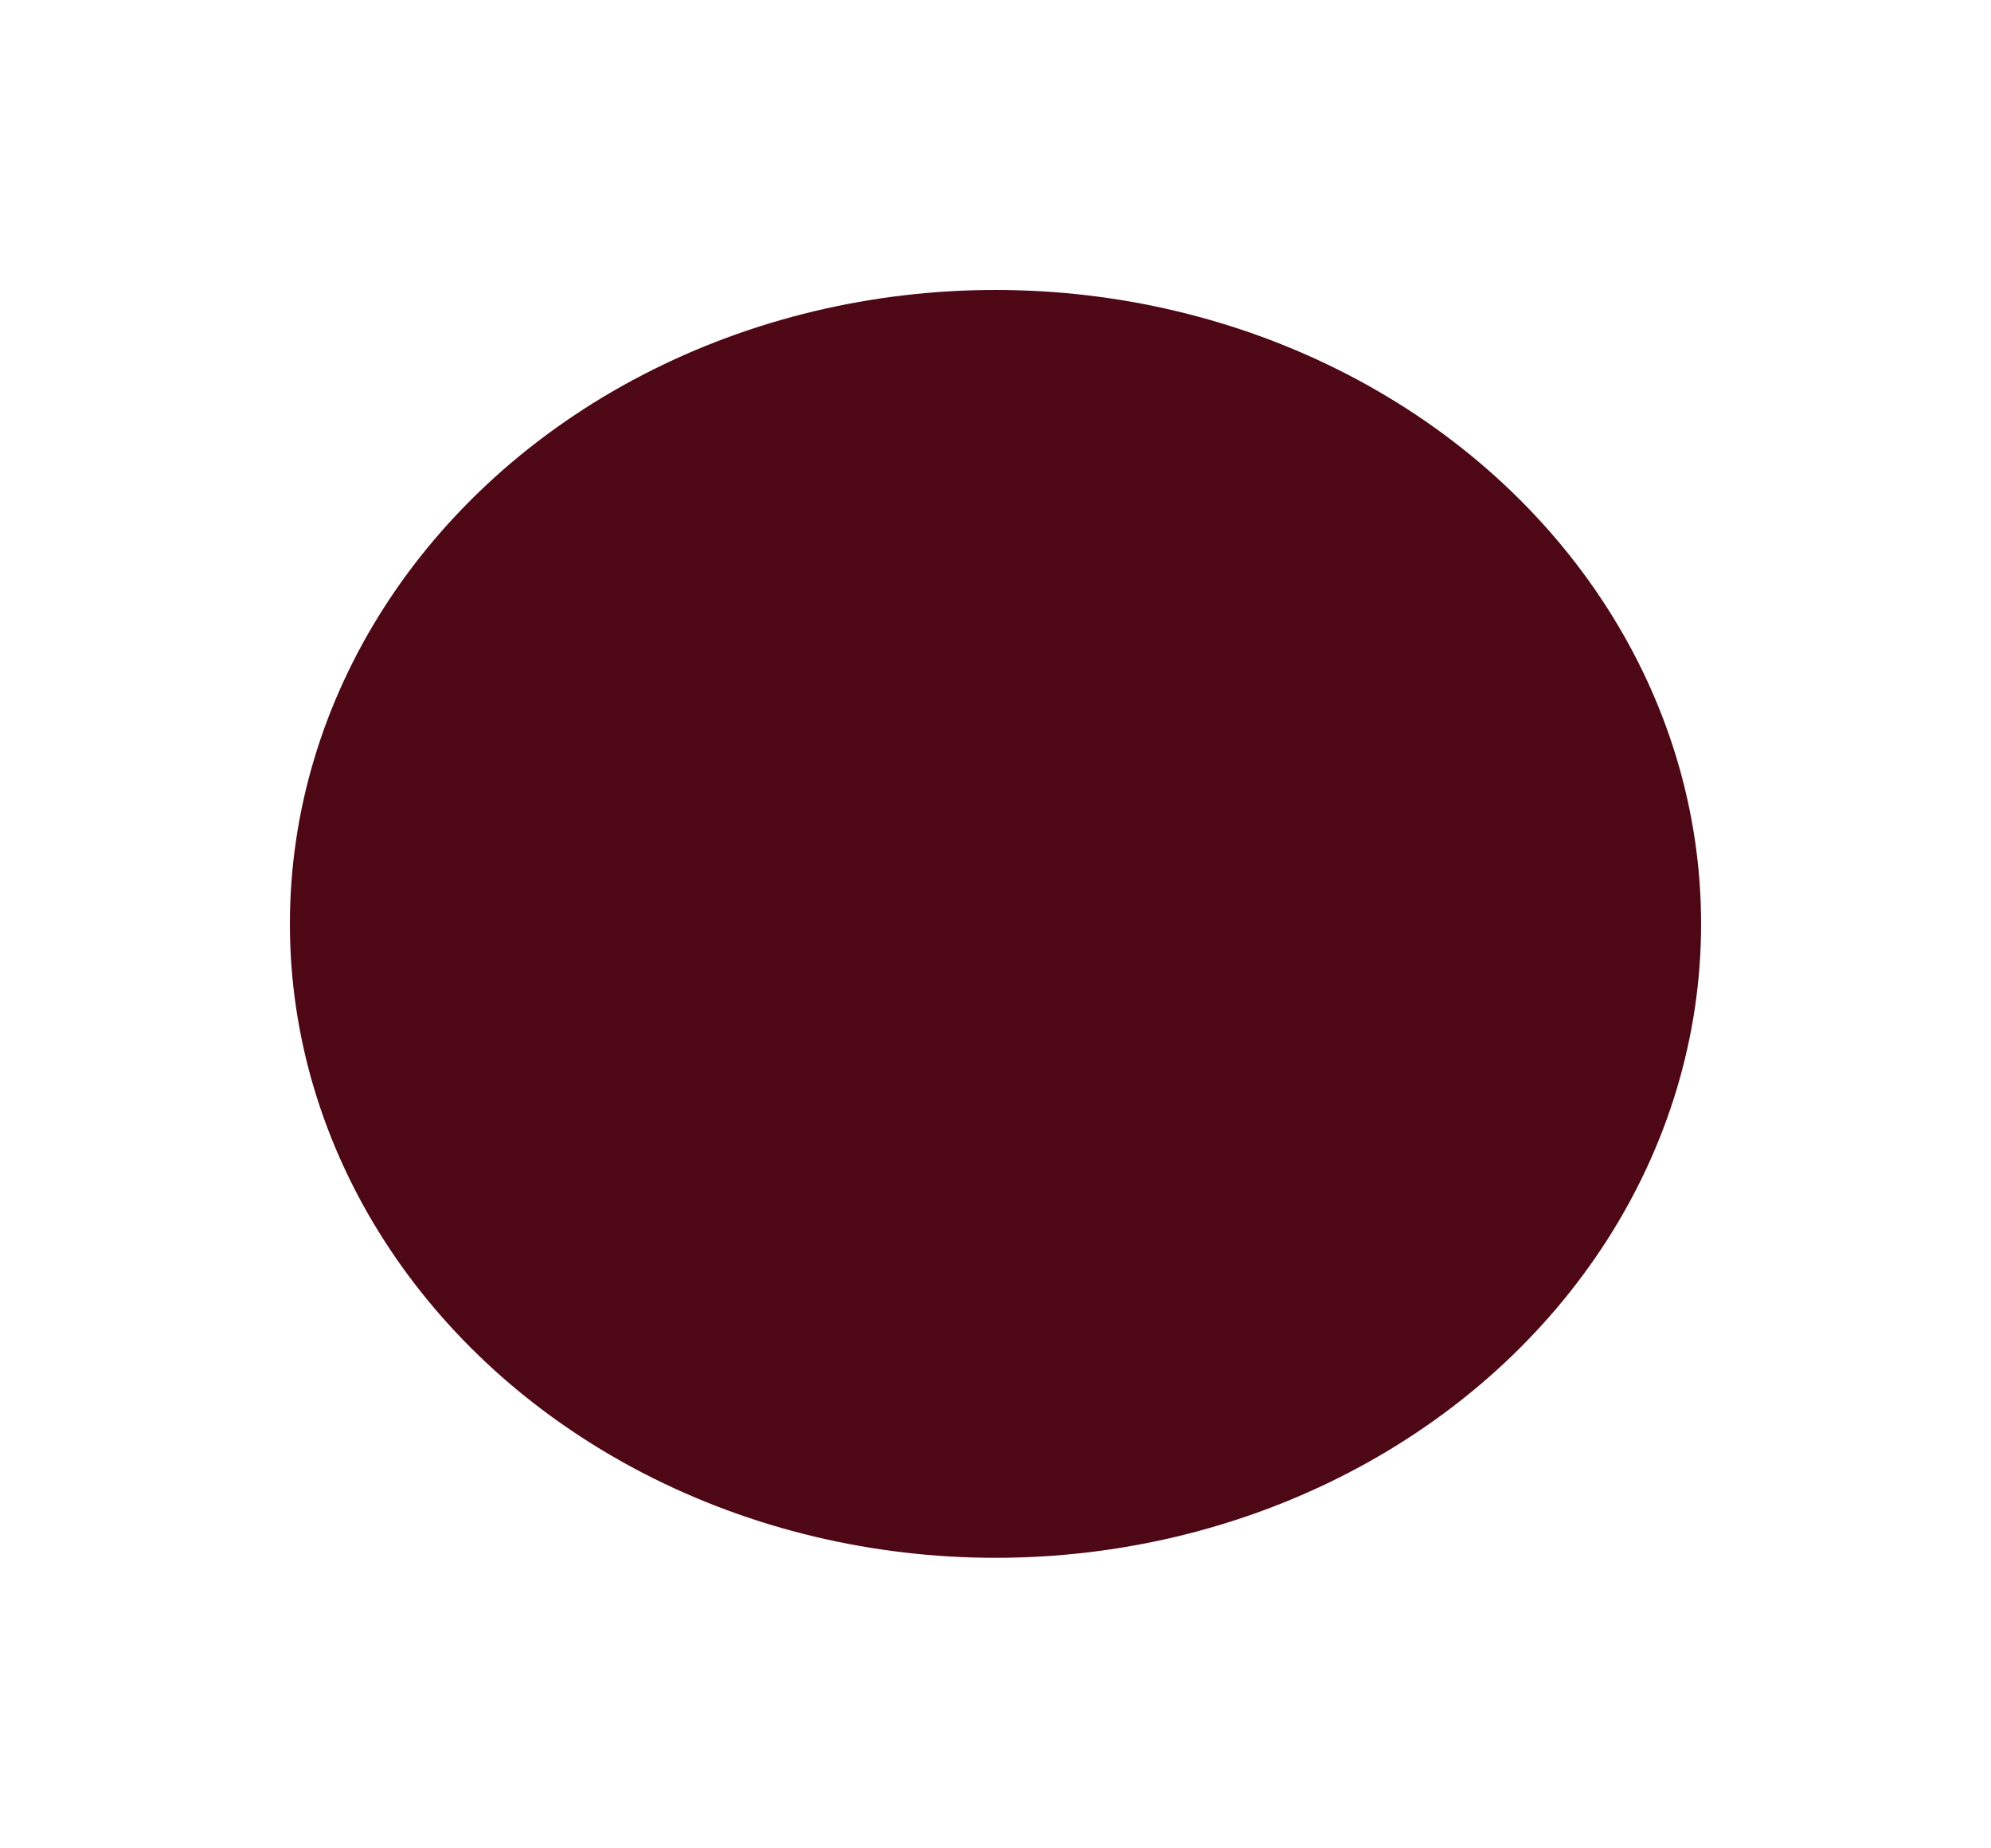 <?xml version="1.0" encoding="UTF-8"?> <svg xmlns="http://www.w3.org/2000/svg" width="1456" height="1351" viewBox="0 0 1456 1351" fill="none"> <g filter="url(#filter0_f_162_3)"> <ellipse cx="728" cy="675.5" rx="516" ry="463.5" fill="#4E0714"></ellipse> </g> <defs> <filter id="filter0_f_162_3" x="0" y="0" width="1456" height="1351" filterUnits="userSpaceOnUse" color-interpolation-filters="sRGB"> <feFlood flood-opacity="0" result="BackgroundImageFix"></feFlood> <feBlend mode="normal" in="SourceGraphic" in2="BackgroundImageFix" result="shape"></feBlend> <feGaussianBlur stdDeviation="106" result="effect1_foregroundBlur_162_3"></feGaussianBlur> </filter> </defs> </svg> 